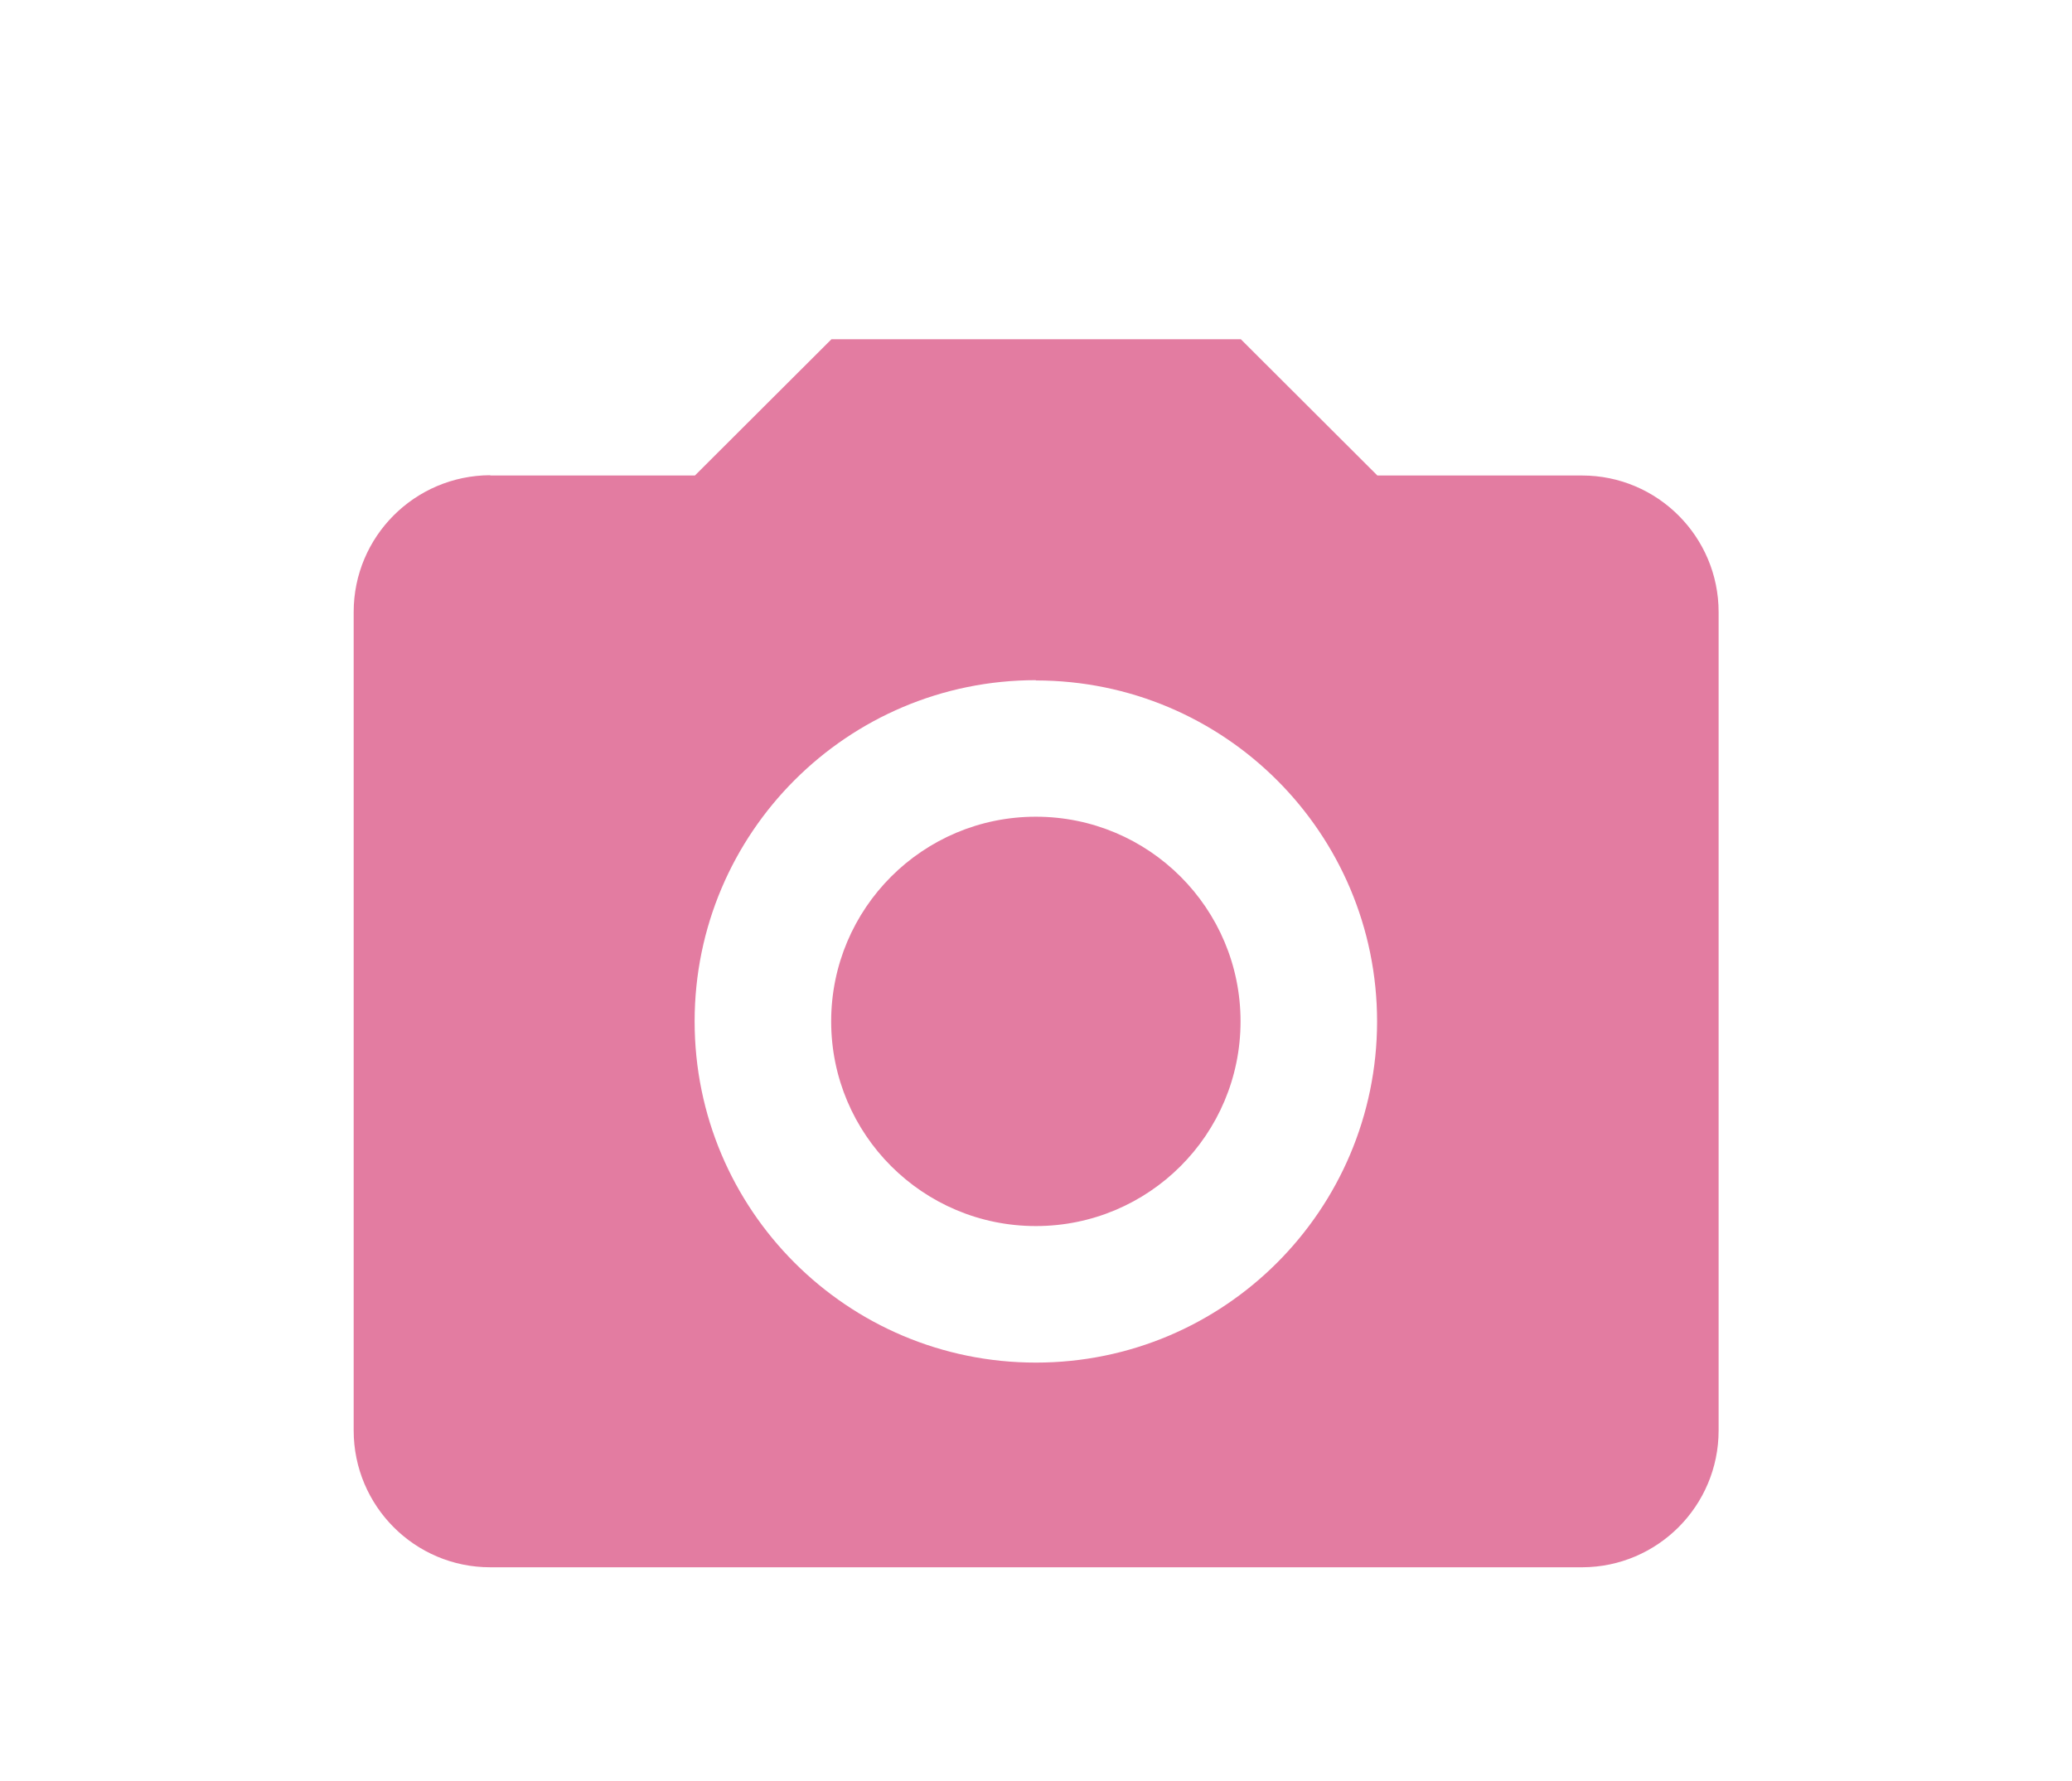 <?xml version="1.0" encoding="UTF-8"?>
<svg id="_レイヤー_2" data-name="レイヤー 2" xmlns="http://www.w3.org/2000/svg" xmlns:xlink="http://www.w3.org/1999/xlink" viewBox="0 0 73.29 63">
  <defs>
    <style>
      .cls-1 {
        fill: none;
      }

      .cls-2 {
        fill: #e37ca1;
        fill-rule: evenodd;
      }

      .cls-3 {
        clip-path: url(#clippath);
      }
    </style>
    <clipPath id="clippath">
      <rect class="cls-1" y="0" width="73.29" height="63"/>
    </clipPath>
  </defs>
  <g id="_レイヤー_1-2" data-name="レイヤー 1">
    <g class="cls-3">
      <path id="icon_camera" data-name="icon camera" class="cls-2" d="M17.34,16.82h7.24l4.83-4.82h14.48l4.83,4.82h7.24c2.67,0,4.83,2.17,4.83,4.83h0v28.95c0,2.67-2.16,4.83-4.82,4.84H17.34c-2.67,0-4.83-2.17-4.83-4.84h0v-28.95c0-2.67,2.16-4.83,4.83-4.84h0M36.64,24.06c-6.66,0-12.07,5.4-12.07,12.07s5.4,12.07,12.07,12.07,12.06-5.4,12.07-12.06c0-6.67-5.4-12.07-12.07-12.07M36.64,28.89c4,0,7.24,3.24,7.24,7.24,0,4-3.24,7.24-7.24,7.24-4,0-7.24-3.24-7.24-7.24,0-4,3.24-7.24,7.24-7.24Z"/>
    </g>
  </g>
</svg>